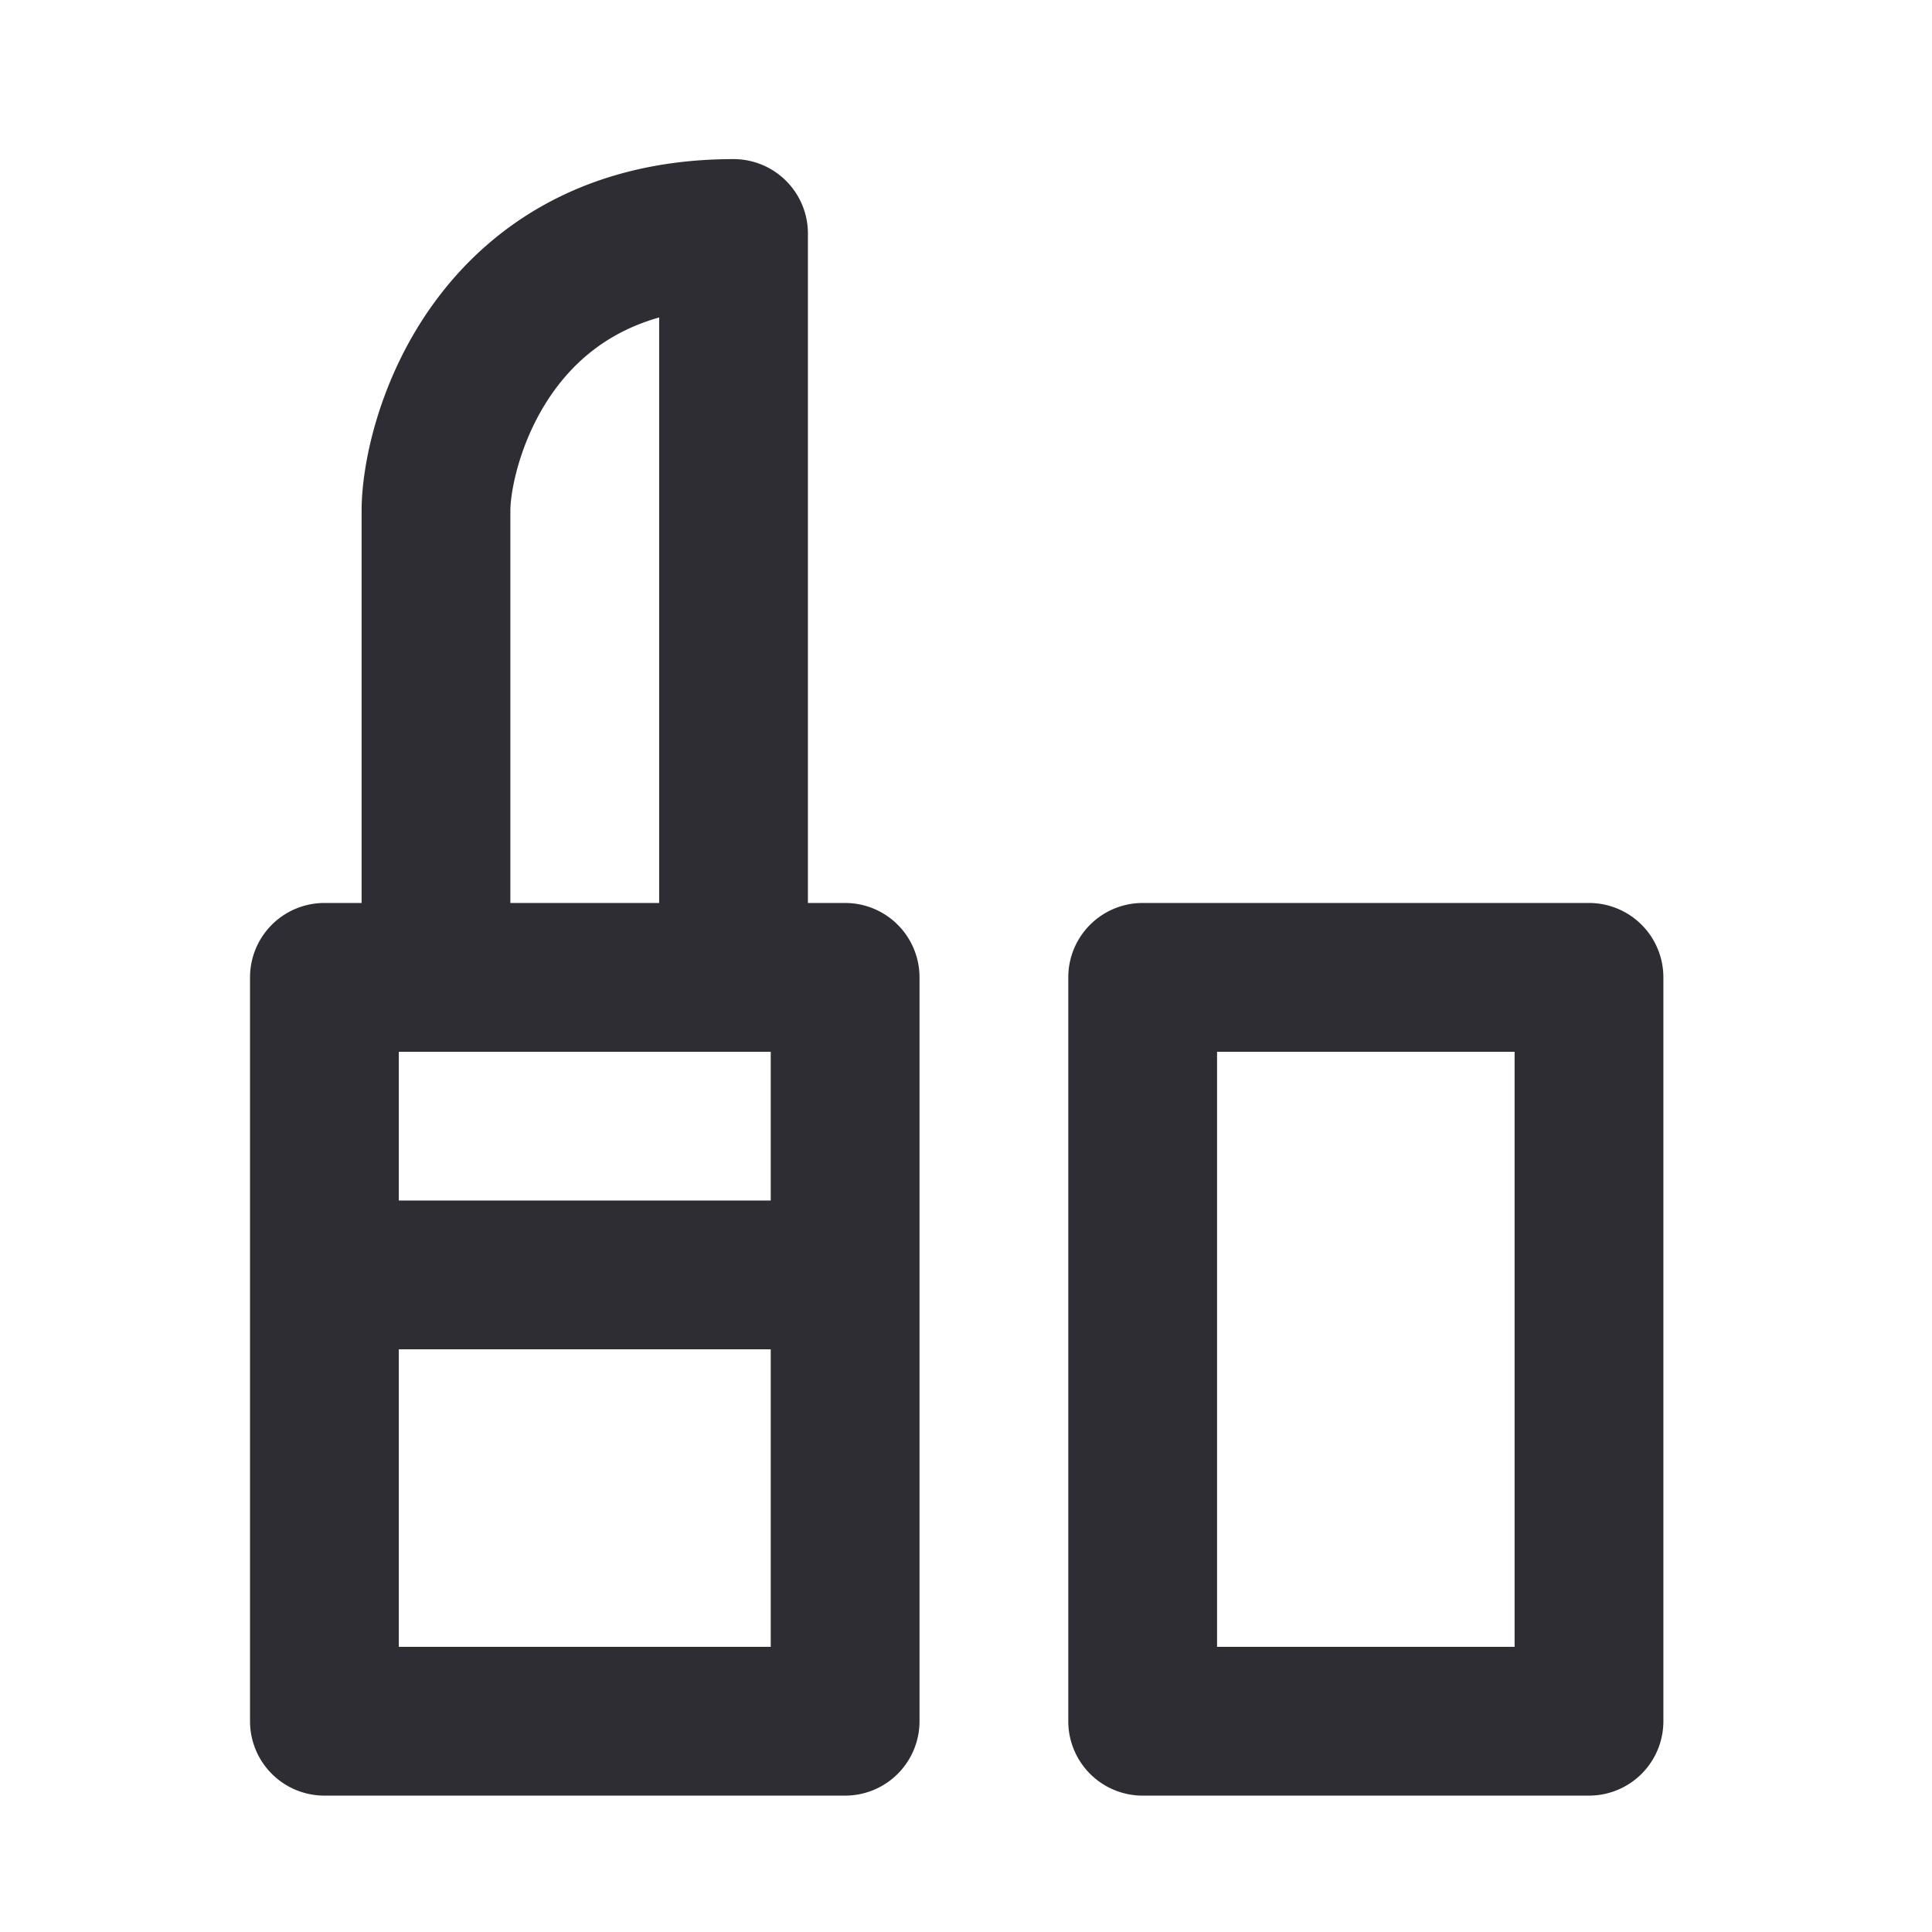 <svg xmlns="http://www.w3.org/2000/svg" width="85" height="85" fill="none" viewBox="0 0 85 85">
  <path fill="#2F2D34" fill-rule="evenodd" d="M19.09 13.334C21.607 9.865 25.837 7 32.273 7a3.273 3.273 0 0 1 3.272 3.273v29.454h1.637A3.273 3.273 0 0 1 40.455 43v32.727A3.273 3.273 0 0 1 37.181 79h-22.91A3.273 3.273 0 0 1 11 75.727V43a3.273 3.273 0 0 1 3.273-3.273h1.636V22.471c0-2.111.794-5.849 3.18-9.137Zm-1.544 46.03v13.09h16.363v-13.09H17.546Zm16.363-6.546H17.546v-6.545h16.363v6.545ZM29 13.967v25.76h-6.546V22.471c0-.864.433-3.226 1.933-5.293.962-1.325 2.391-2.581 4.613-3.211Zm21.273 25.76A3.273 3.273 0 0 0 47 43v32.727A3.273 3.273 0 0 0 50.273 79h19.636a3.273 3.273 0 0 0 3.273-3.273V43a3.273 3.273 0 0 0-3.273-3.273H50.273Zm16.363 32.727h-13.09V46.273h13.09v26.181Z" clip-rule="evenodd"/>
</svg>
